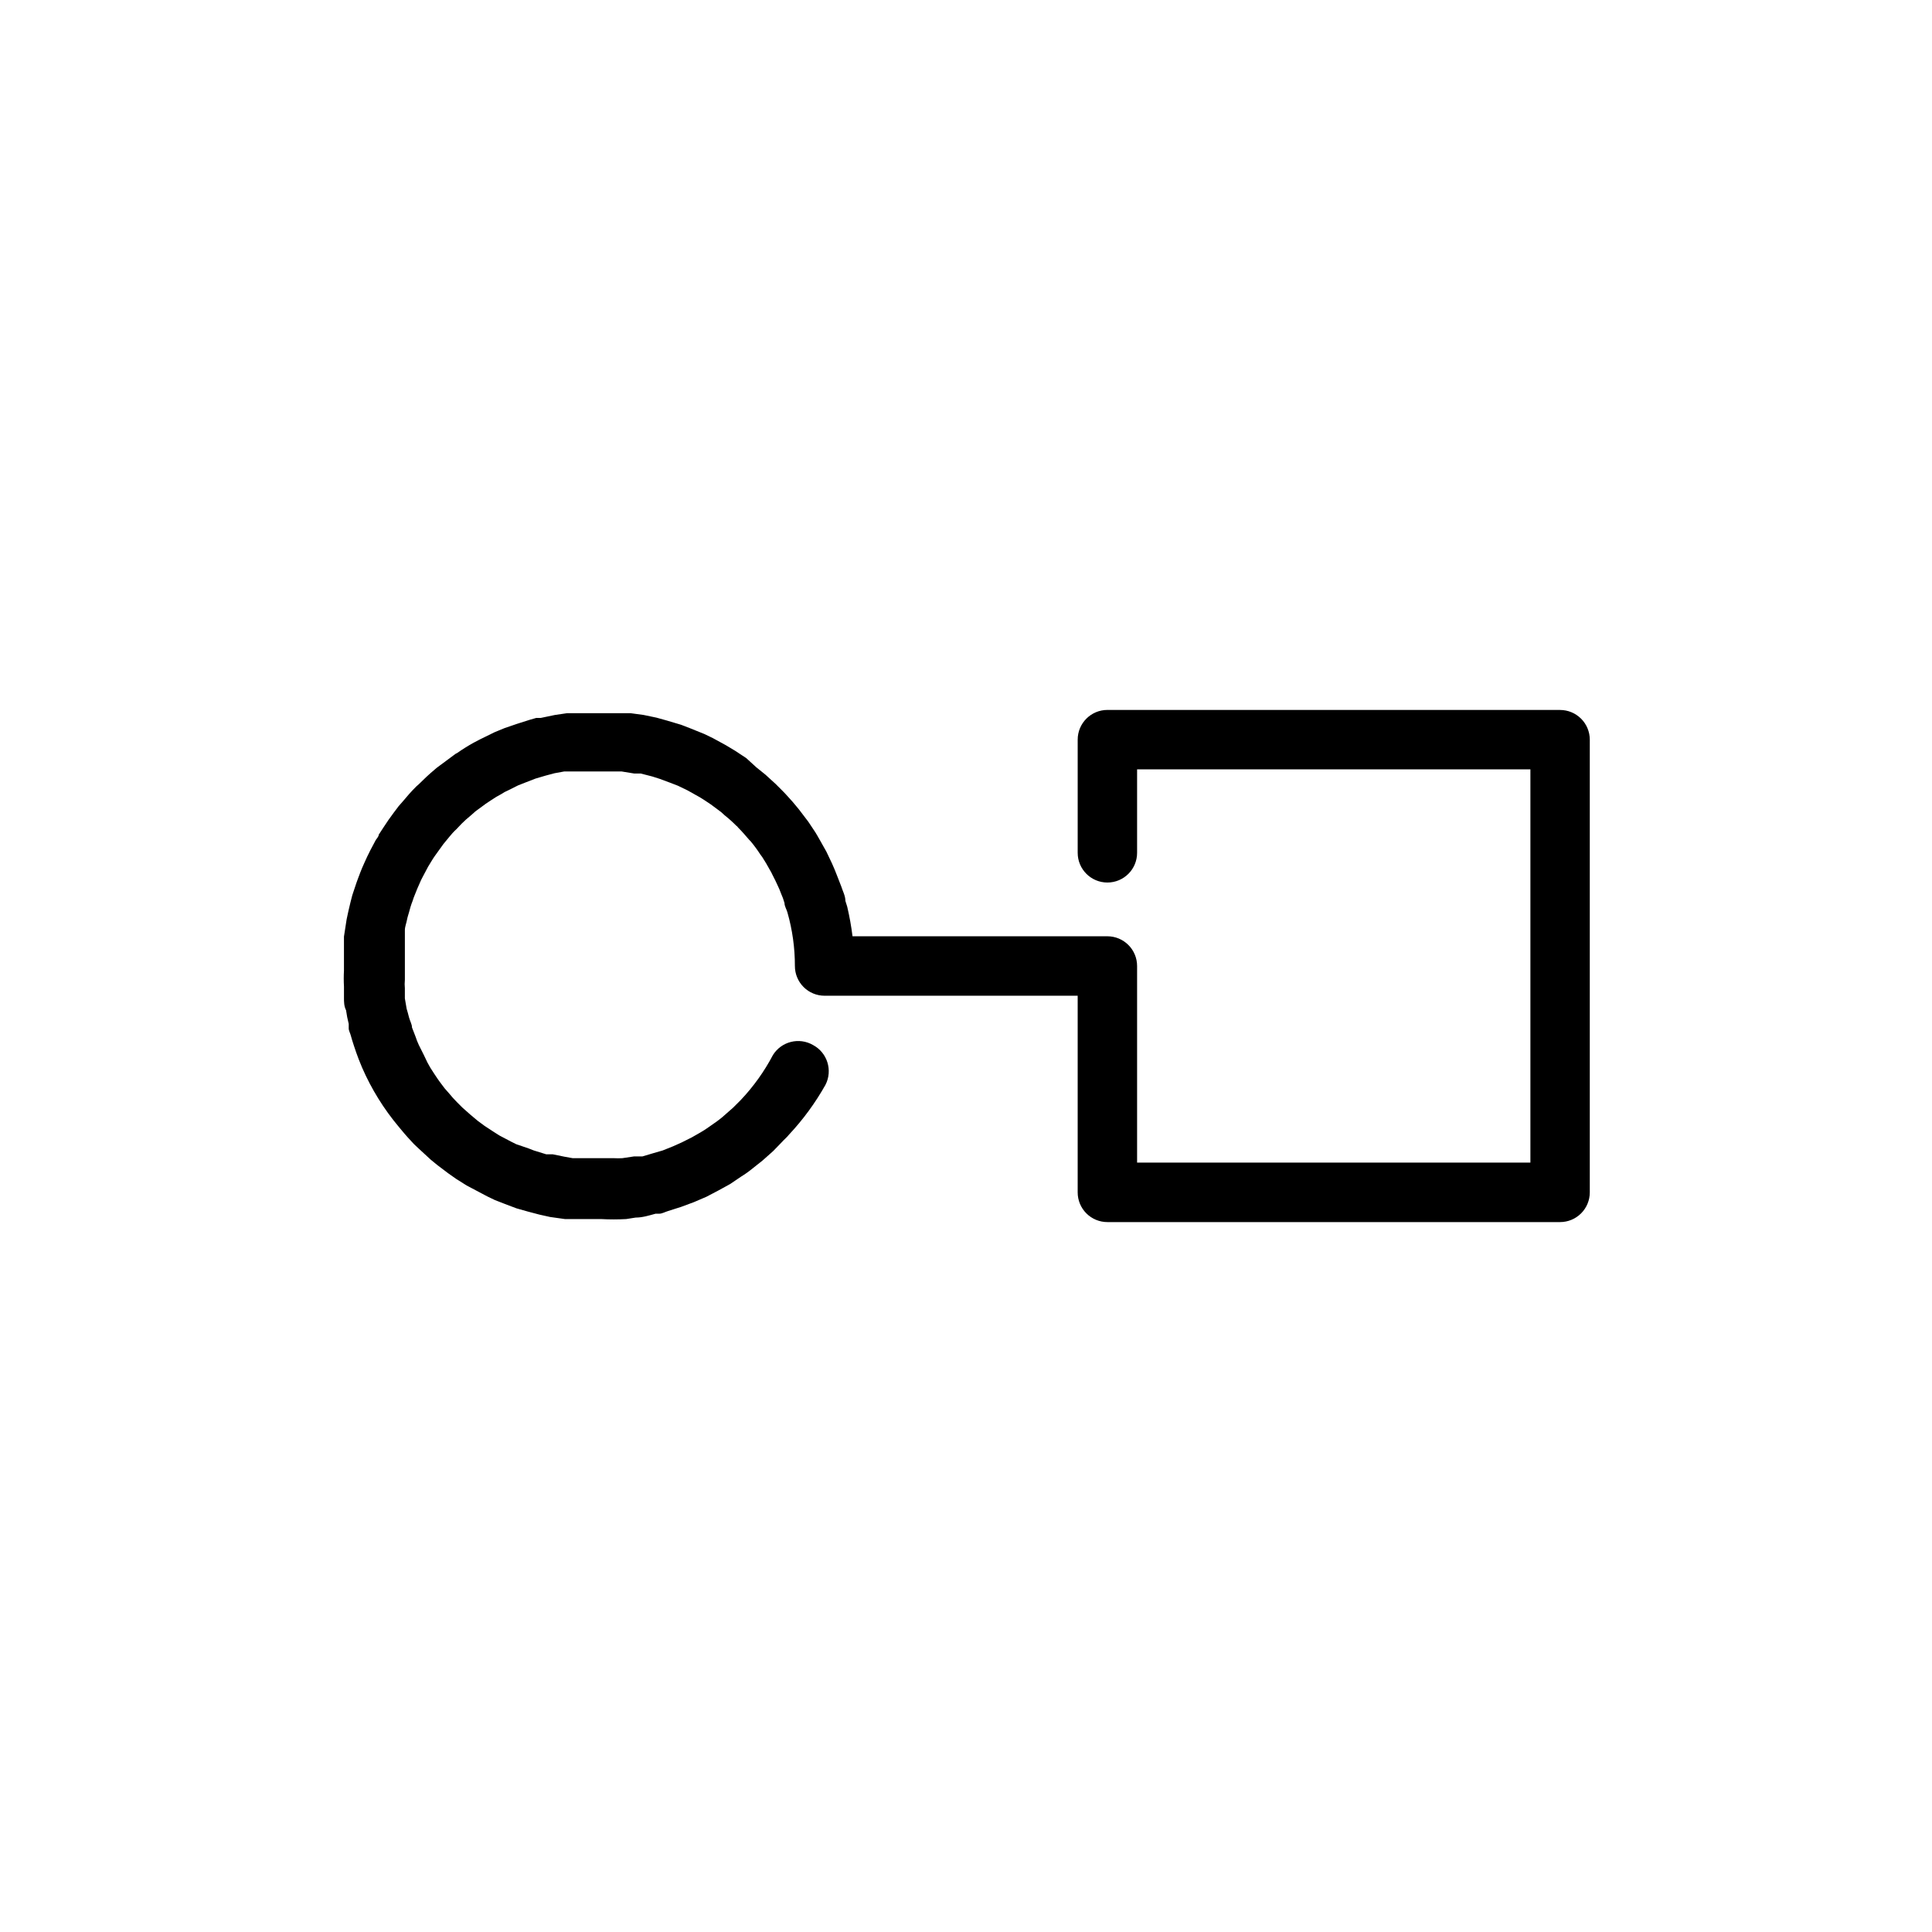 <?xml version="1.0" encoding="UTF-8"?>
<!-- Uploaded to: SVG Repo, www.svgrepo.com, Generator: SVG Repo Mixer Tools -->
<svg fill="#000000" width="800px" height="800px" version="1.1" viewBox="144 144 512 512" xmlns="http://www.w3.org/2000/svg">
 <path d="m557.44 332.14h-119.97c-4.348 0-7.871 3.527-7.871 7.875v29.992c0 4.348 3.523 7.871 7.871 7.871s7.871-3.523 7.871-7.871v-22.121h104.23v104.22h-104.23v-52.109c0-2.09-0.828-4.09-2.305-5.566-1.477-1.477-3.477-2.309-5.566-2.309h-67.543c-0.328-2.644-0.801-5.273-1.414-7.871l-0.473-1.496c0-1.34-0.707-2.598-1.102-3.856l-1.102-2.832c-0.395-1.102-0.867-2.125-1.34-3.227l-1.496-3.148-1.418-2.519c-0.629-1.102-1.258-2.281-1.969-3.305l-1.418-2.125-2.519-3.305-1.574-1.891c-0.867-0.945-1.73-1.969-2.676-2.914l-1.891-1.891-2.676-2.441-2.441-1.969-2.672-2.441-2.992-1.969-2.363-1.418-3.465-1.891-2.281-1.102-3.699-1.492-2.441-0.945-3.699-1.102-2.832-0.789-3.387-0.707-3.465-0.473h-16.848l-3.227 0.473-3.777 0.789h-1.18l-1.652 0.473-3.465 1.102-3.227 1.102-2.676 1.102-3.856 1.891-1.652 0.867-0.004-0.004c-1.516 0.844-2.984 1.762-4.406 2.754-0.316 0.137-0.609 0.324-0.867 0.551l-4.566 3.387-0.551 0.473c-1.496 1.258-2.832 2.519-4.172 3.856l-0.707 0.629c-1.258 1.258-2.441 2.598-3.543 3.938l-1.102 1.258c-0.867 1.18-1.812 2.363-2.676 3.621l-1.418 2.125-1.18 1.812c0 0.473-0.473 0.945-0.789 1.418l-1.418 2.676c-0.551 1.102-1.102 2.203-1.574 3.305-0.473 1.102-0.789 1.73-1.102 2.598-0.316 0.867-0.945 2.441-1.34 3.699-0.395 1.258-0.551 1.574-0.789 2.363-0.234 0.789-0.707 2.832-1.023 4.172l-0.473 2.203-0.707 4.566v1.969 4.801 1.102 1.102l0.004 0.004c-0.082 1.414-0.082 2.836 0 4.25v2.992c0 1.102 0 2.203 0.551 3.305 0.168 1.223 0.402 2.43 0.707 3.621v1.18c0 0.629 0.395 1.258 0.551 1.891 0.156 0.629 0.551 1.891 0.867 2.832 0.316 0.945 0.789 2.363 1.258 3.543l0.867 2.125v0.004c2.477 5.691 5.766 10.992 9.762 15.742l0.789 0.945c1.023 1.258 2.125 2.441 3.227 3.621l1.34 1.258 3.07 2.832 1.73 1.418 2.914 2.203 2.125 1.496 2.754 1.73 5.512 2.914 1.969 0.945 3.227 1.258 2.519 0.945 3.07 0.867 2.992 0.789 2.832 0.629 3.938 0.551h2.125 6.375 1.102-0.004c2.203 0.121 4.41 0.121 6.613 0l2.519-0.395c1.812 0 3.543-0.551 5.273-1.023h0.945c0.789 0 1.574-0.473 2.363-0.707l3.465-1.102 3.387-1.258 3.305-1.418 3.148-1.652 3.148-1.73 2.914-1.969h-0.004c1.047-0.637 2.047-1.348 2.992-2.125l2.676-2.125 2.832-2.519 2.363-2.441c0.551-0.629 1.258-1.18 1.812-1.891 0.551-0.707 0 0 0 0 3.746-4 7-8.441 9.684-13.223 1.965-3.832 0.492-8.531-3.309-10.551-3.684-2.125-8.391-0.938-10.625 2.676-2.277 4.332-5.141 8.332-8.504 11.887l-2.047 2.047-1.969 1.73v0.004c-0.699 0.645-1.434 1.25-2.203 1.809l-2.125 1.496c-0.785 0.57-1.598 1.098-2.441 1.574l-2.203 1.258-2.676 1.34-2.281 1.023-2.754 1.102-2.441 0.707-2.914 0.867h-2.203l-3.148 0.473h-0.004c-0.734 0.039-1.469 0.039-2.203 0h-10.941l-2.203-0.395-3.07-0.629h-1.73l-3.305-1.023-1.418-0.551-3.231-1.102-1.418-0.707-2.992-1.574-1.496-0.945-2.519-1.652-1.812-1.34-1.965-1.652-2.047-1.812-1.496-1.496c-0.723-0.723-1.406-1.484-2.047-2.281l-1.18-1.34c-0.629-0.867-1.34-1.73-1.969-2.676l-0.945-1.418h0.004c-0.609-0.883-1.164-1.801-1.656-2.754l-0.941-1.969-1.34-2.676c-0.336-0.715-0.625-1.449-0.867-2.203l-0.945-2.441c0-0.867-0.551-1.73-0.789-2.676-0.234-0.945-0.395-1.496-0.629-2.281l-0.473-2.754v-2.598l0.004-0.004c-0.078-0.785-0.078-1.574 0-2.359v-2.992-2.203-2.992-2.363-2.598c0-0.867 0.395-1.812 0.551-2.676 0.156-0.867 0.395-1.418 0.551-2.047s0.551-2.047 0.945-2.992c0.176-0.59 0.387-1.168 0.629-1.73 0.395-1.023 0.789-1.969 1.258-2.992 0.23-0.566 0.496-1.117 0.789-1.652l1.418-2.676 1.102-1.812c0.473-0.789 1.023-1.496 1.574-2.281l1.418-1.969 1.496-1.812h-0.004c0.598-0.762 1.254-1.473 1.969-2.125l1.34-1.418v0.004c0.746-0.754 1.535-1.461 2.359-2.125l1.34-1.18 2.676-1.969 1.418-0.945c0.883-0.609 1.805-1.164 2.754-1.656 0.543-0.375 1.125-0.691 1.734-0.941l2.676-1.34 2.203-0.867 2.441-0.945 2.676-0.789 2.363-0.629 2.598-0.473h15.113l3.387 0.551h1.73l3.07 0.789 1.969 0.629 2.754 1.023 2.047 0.789 2.598 1.258 1.969 1.102v0.004c0.863 0.449 1.707 0.949 2.519 1.496l1.652 1.102 2.754 2.047 0.945 0.867v-0.004c1.051 0.832 2.051 1.727 2.992 2.68 0.219 0.141 0.41 0.328 0.551 0.551 1.023 1.023 1.969 2.125 2.914 3.227l0.395 0.395h-0.004c0.938 1.125 1.805 2.309 2.598 3.539l0.473 0.629c0.707 1.102 1.418 2.281 2.047 3.465 0.242 0.379 0.449 0.773 0.629 1.184 0.551 1.023 1.023 2.047 1.496 3.07 0.297 0.613 0.559 1.246 0.789 1.887 0.383 0.84 0.699 1.711 0.945 2.598 0 0.867 0.551 1.652 0.789 2.519h-0.004c1.312 4.609 1.977 9.379 1.969 14.172 0 2.086 0.828 4.09 2.305 5.566 1.477 1.477 3.481 2.305 5.566 2.305h67.07v52.113c0 2.086 0.828 4.09 2.305 5.566 1.477 1.477 3.481 2.305 5.566 2.305h119.97c2.09 0 4.09-0.828 5.566-2.305 1.477-1.477 2.309-3.481 2.309-5.566v-119.97c0-2.09-0.832-4.094-2.309-5.566-1.477-1.477-3.477-2.309-5.566-2.309z"/>
</svg>